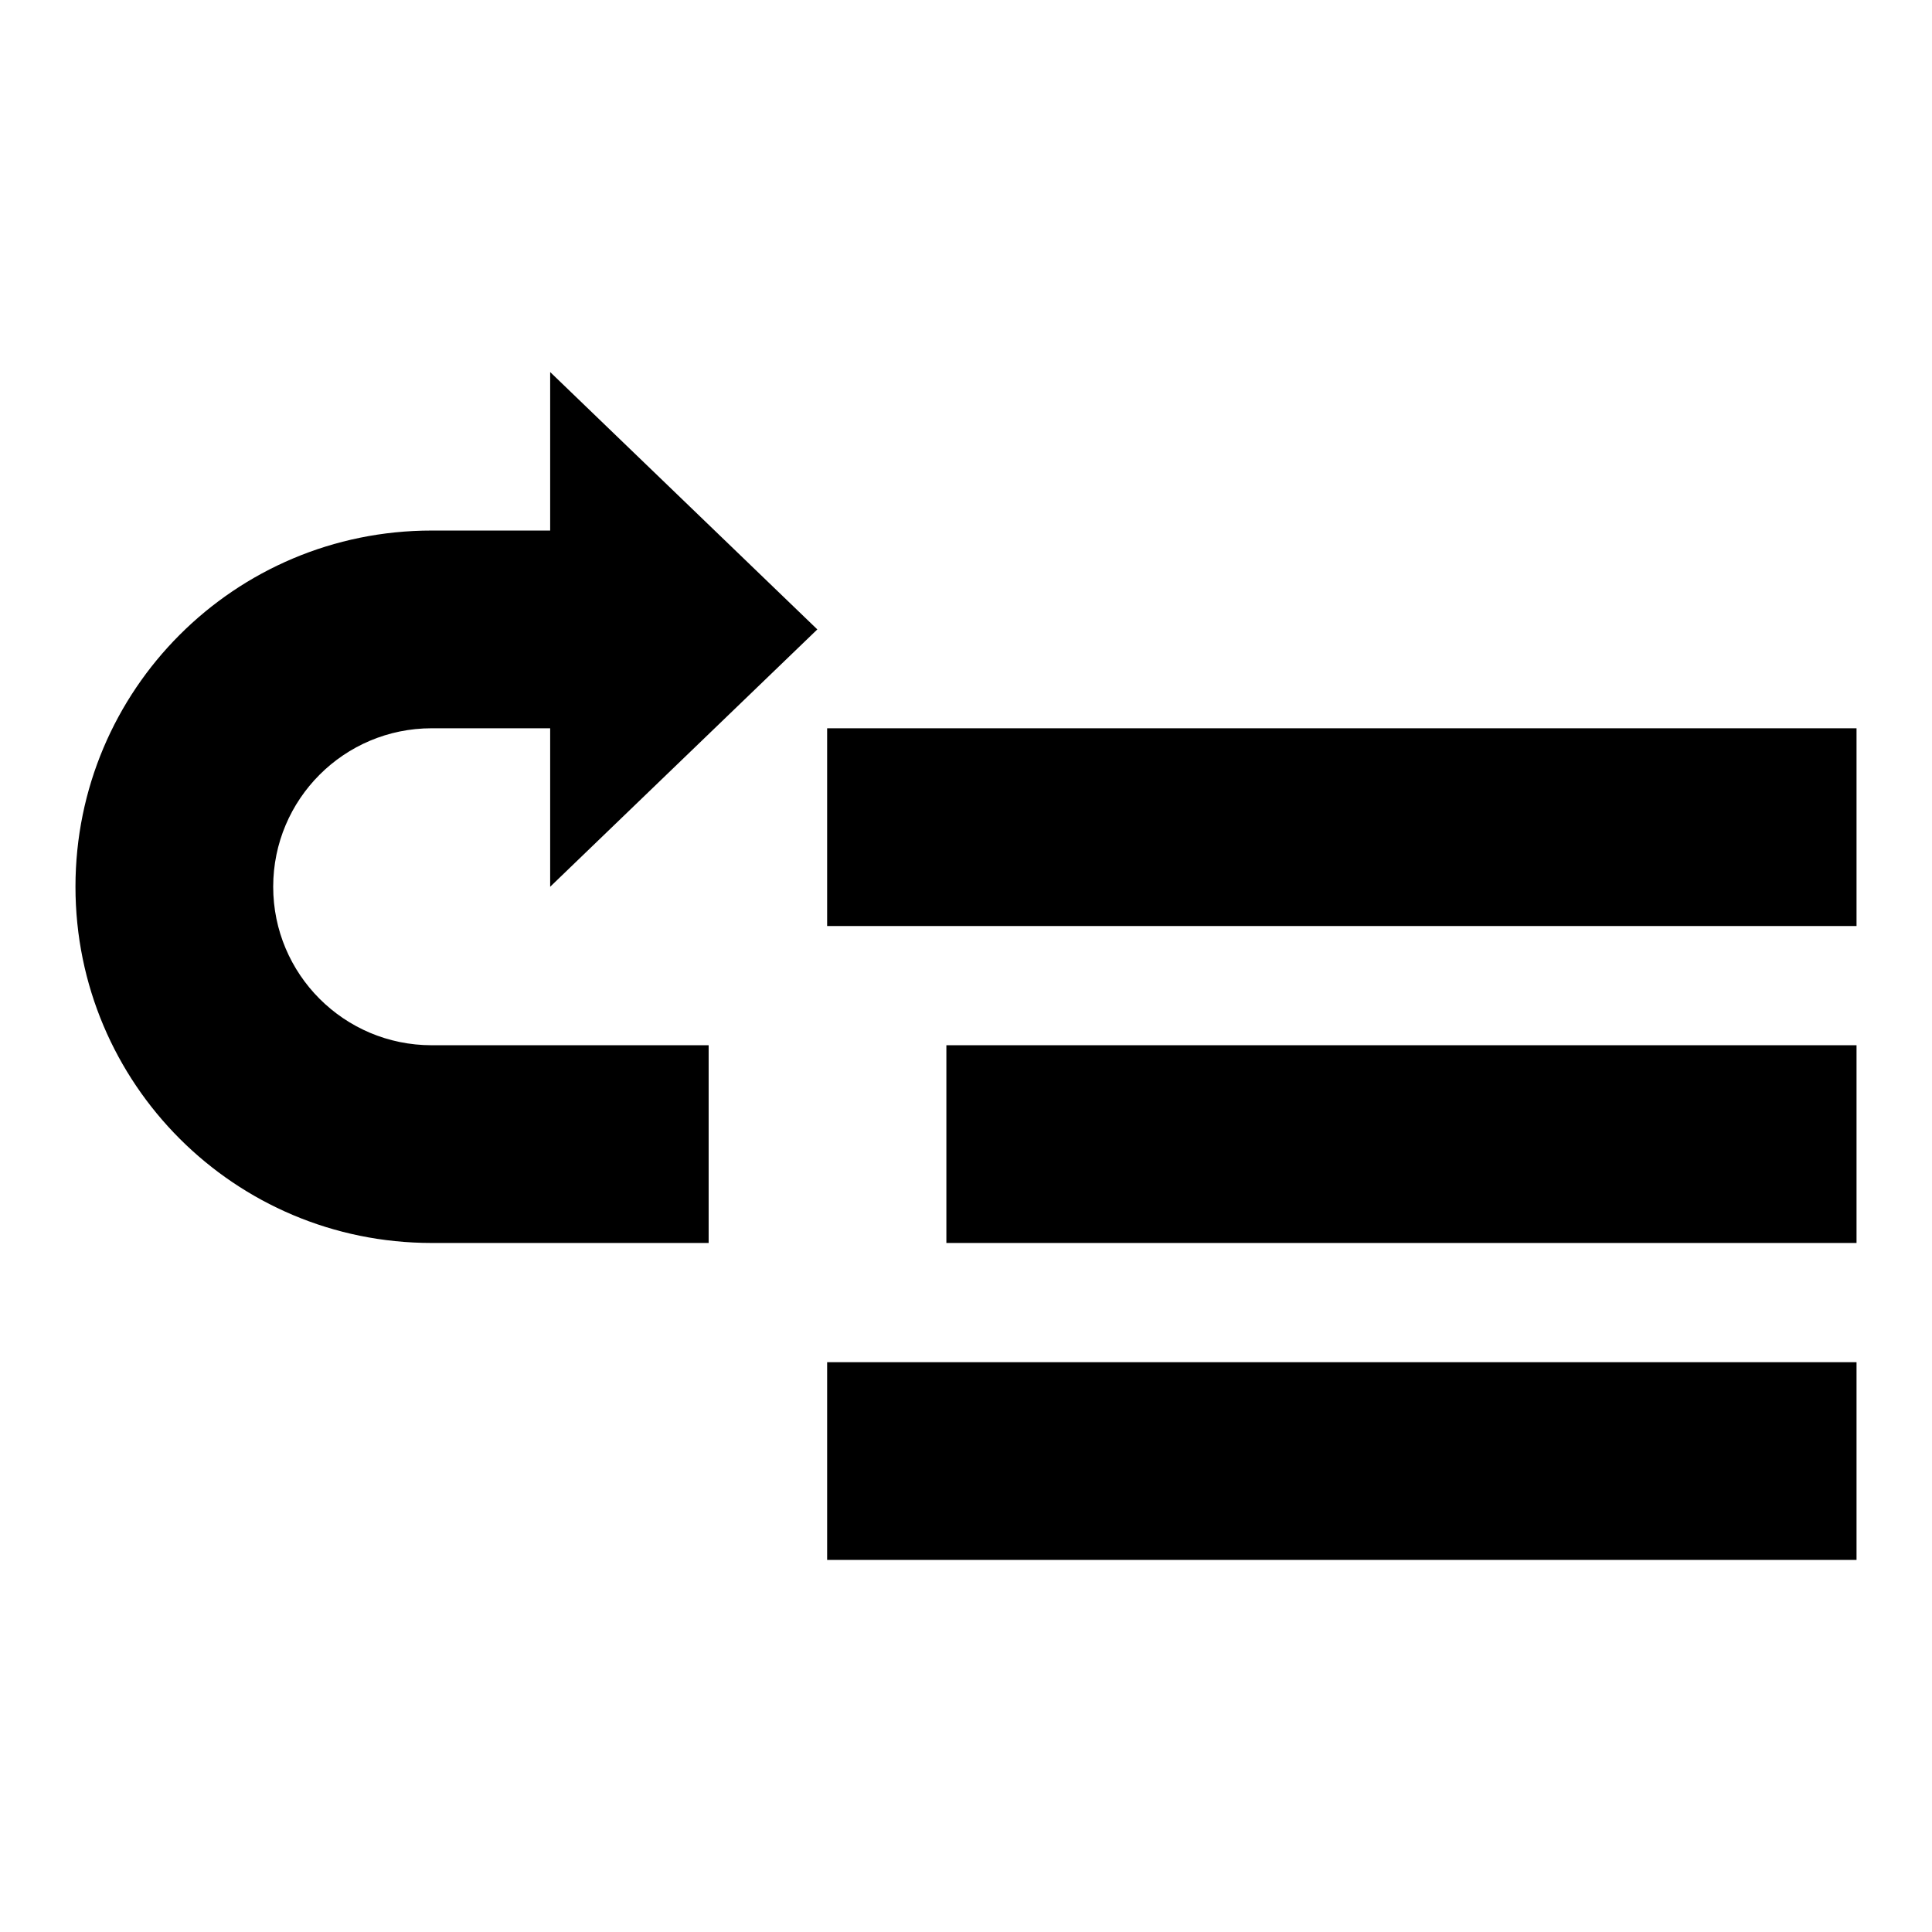 <?xml version="1.0" encoding="utf-8"?>
<!-- Svg Vector Icons : http://www.onlinewebfonts.com/icon -->
<!DOCTYPE svg PUBLIC "-//W3C//DTD SVG 1.1//EN" "http://www.w3.org/Graphics/SVG/1.1/DTD/svg11.dtd">
<svg version="1.1" xmlns="http://www.w3.org/2000/svg" xmlns:xlink="http://www.w3.org/1999/xlink" x="0px" y="0px" viewBox="0 0 256 256" enable-background="new 0 0 256 256" xml:space="preserve">
<g><g><path fill="#000000" d="M109.6,96.5H246v26.2H109.6V96.5z M125.4,138.5H246v26.2H125.4V138.5z M109.6,180.5H246v26.2H109.6V180.5z M57.2,164.7c-26.1,0-47.2-21.1-47.2-47.2c0-26.1,21.1-47.2,47.2-47.2h15.7v-21l35.4,34.1l-35.4,34.1v-21H57.2c-11.6,0-21,9.4-21,21c0,11.6,9.4,21,21,21h36.7v26.2L57.2,164.7L57.2,164.7z"/></g></g>
</svg>